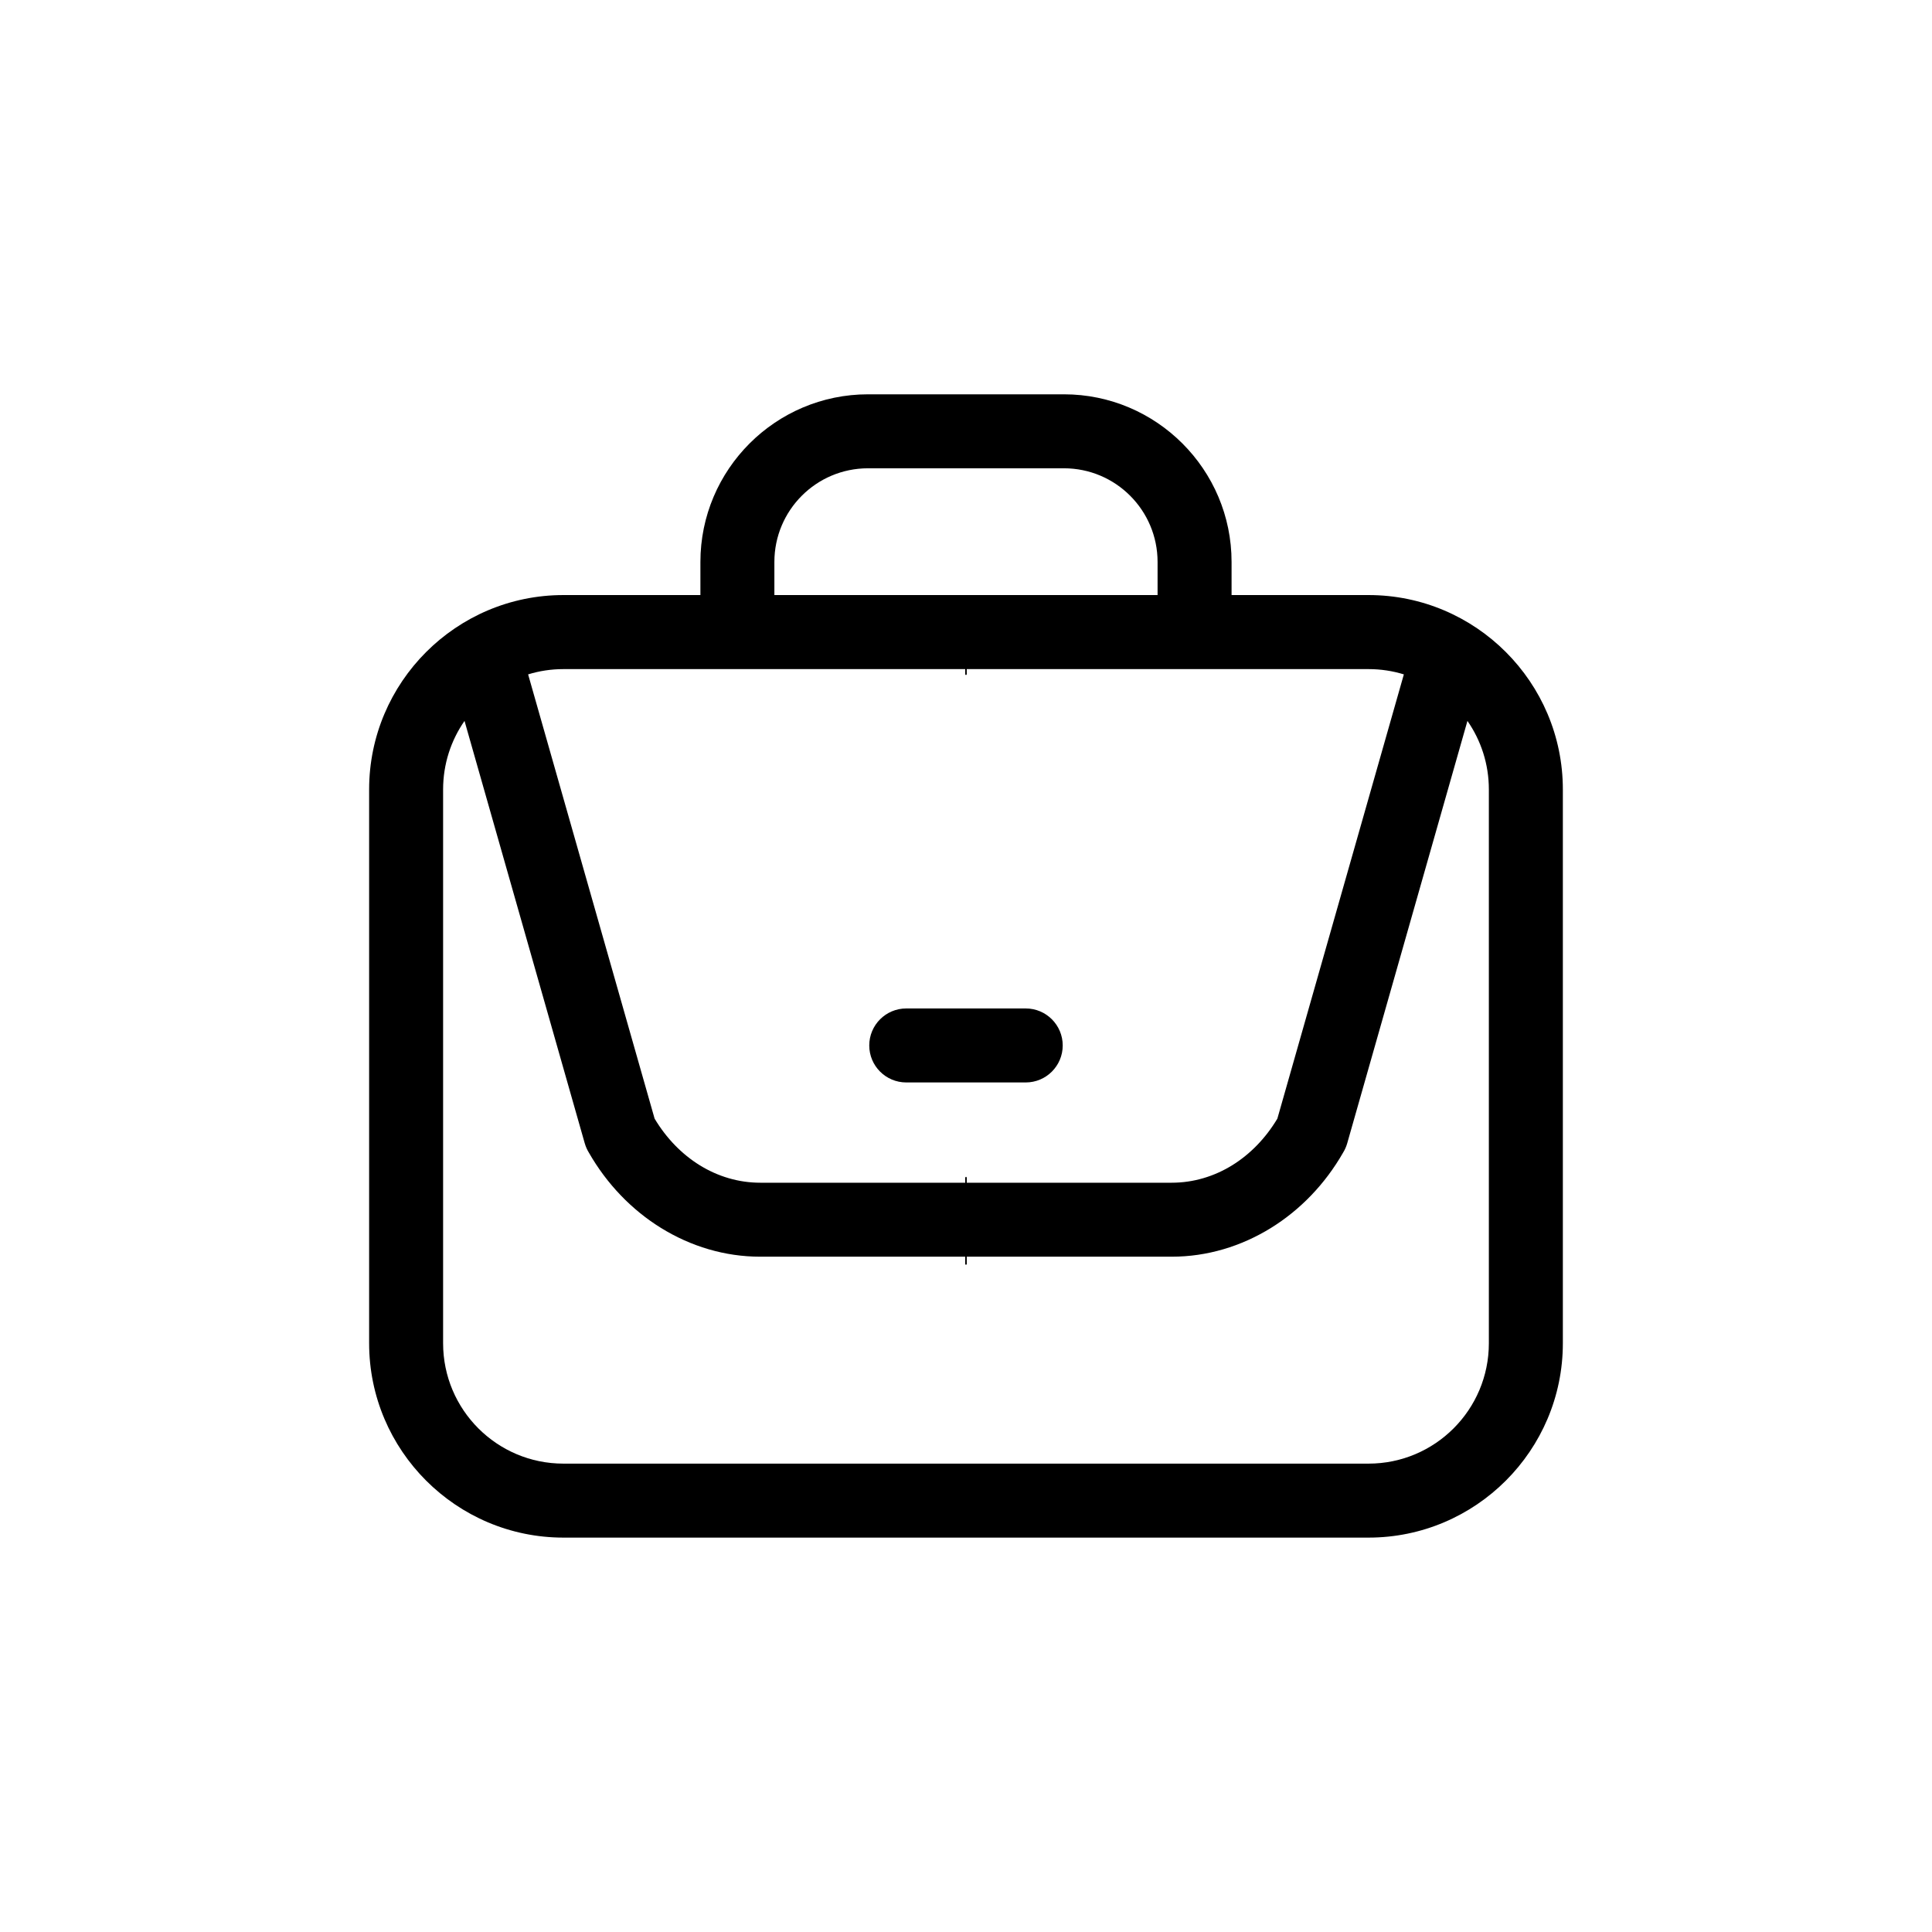 <?xml version="1.0" encoding="UTF-8"?>
<!-- Uploaded to: SVG Repo, www.svgrepo.com, Generator: SVG Repo Mixer Tools -->
<svg fill="#000000" width="800px" height="800px" version="1.1" viewBox="144 144 512 512" xmlns="http://www.w3.org/2000/svg">
 <g fill-rule="evenodd">
  <path d="m415.83 430.86c5.41 0 9.801-4.387 9.801-9.805 0-5.414-4.391-9.805-9.801-9.805h-31.664c-5.414 0-9.805 4.391-9.805 9.805 0 5.422 4.391 9.805 9.805 9.805z"/>
  <path d="m400.2 321.32h106.48c3.254 0 6.391 0.488 9.355 1.398l-33.52 117.73c-3.125 5.231-7.254 9.438-11.949 12.348-4.832 2.988-10.336 4.637-16.031 4.637h-54.336v-1.59l-0.203 0.203-0.203-0.203v1.59h-54.336c-5.695 0-11.199-1.648-16.031-4.637-4.695-2.91-8.824-7.117-11.949-12.348l-33.52-117.73c2.965-0.91 6.098-1.398 9.355-1.398h106.48v1.398l0.203 0.203 0.203-0.203v-1.398zm-0.203 157.9 0.203-0.203v-1.98h54.336c9.324 0 18.352-2.715 26.297-7.629 7.688-4.762 14.312-11.574 19.113-19.969 0.465-0.754 0.832-1.59 1.09-2.488l31.852-111.9c3.582 5.152 5.676 11.418 5.676 18.172v146.75c0 17.621-14.289 31.902-31.883 31.902h-213.37c-17.598 0-31.883-14.281-31.883-31.902v-146.75c0-6.754 2.094-13.02 5.676-18.172l31.852 111.9c0.258 0.898 0.625 1.73 1.09 2.488 4.801 8.395 11.426 15.211 19.113 19.969 7.945 4.914 16.973 7.629 26.297 7.629h54.336v1.98zm0 72.262h106.68c28.391 0 51.496-23.113 51.496-51.508v-146.75c0-28.414-23.105-51.527-51.496-51.527h-36.297v-8.766c0-24.504-19.93-44.434-44.422-44.434h-51.922c-24.492 0-44.422 19.93-44.422 44.434v8.766h-36.297c-28.391 0-51.496 23.113-51.496 51.527v146.75c0 28.395 23.105 51.508 51.496 51.508zm0-283.38h25.961c13.699 0 24.812 11.117 24.812 24.824v8.766h-101.55v-8.766c0-13.711 11.117-24.824 24.812-24.824z"/>
 </g>
</svg>